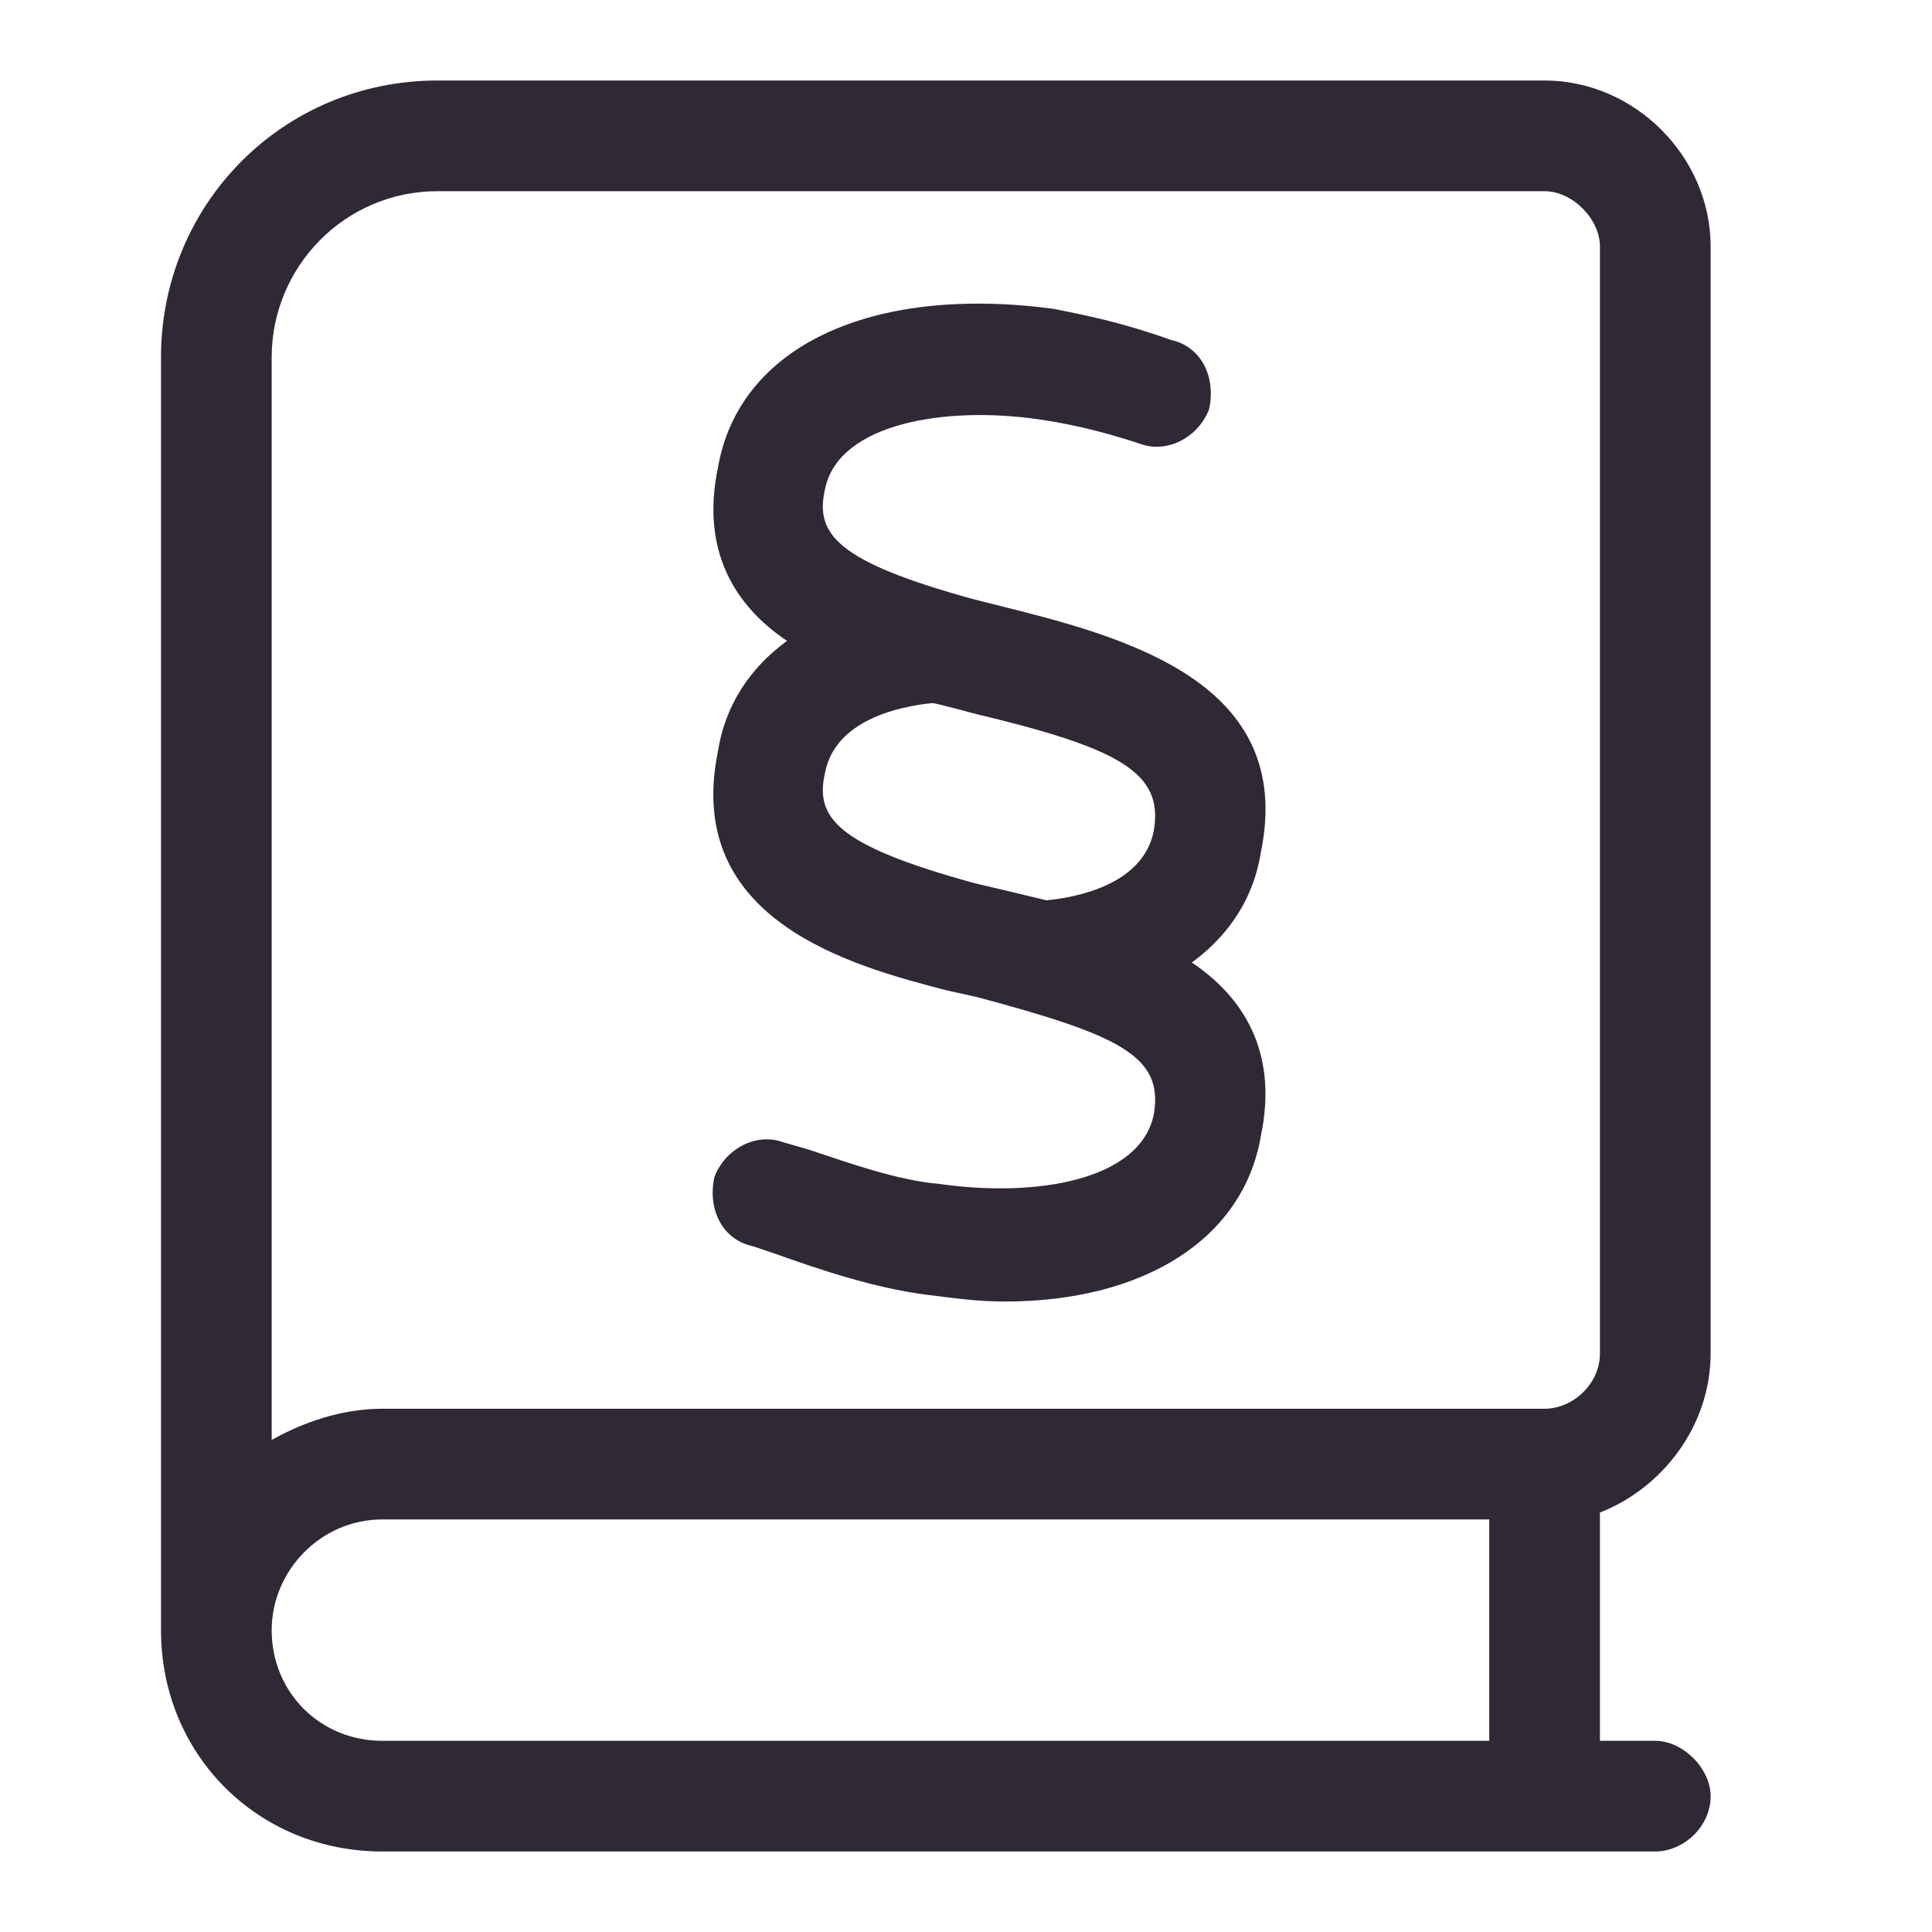 <svg width="24" height="24" viewBox="0 0 24 24" fill="none" xmlns="http://www.w3.org/2000/svg">
<path d="M21.25 16.812V3.062C21.25 1.945 20.305 1 19.188 1H5.438C3.504 1 2 2.547 2 4.438V20.25C2 21.797 3.203 23 4.75 23H20.562C20.906 23 21.25 22.699 21.25 22.312C21.25 21.969 20.906 21.625 20.562 21.625H19.875V18.789C20.648 18.488 21.25 17.715 21.25 16.812ZM18.5 21.625H4.75C3.977 21.625 3.375 21.023 3.375 20.25C3.375 19.52 3.977 18.875 4.75 18.875H18.5V21.625ZM19.188 17.5H4.75C4.234 17.5 3.762 17.672 3.375 17.887V4.438C3.375 3.32 4.277 2.375 5.438 2.375H19.188C19.531 2.375 19.875 2.719 19.875 3.062V16.812C19.875 17.199 19.531 17.5 19.188 17.5ZM14.805 11.957C15.277 11.613 15.578 11.141 15.664 10.582C16.094 8.477 13.988 7.918 12.441 7.531L12.098 7.445C10.379 6.973 10.121 6.629 10.25 6.07C10.422 5.254 11.754 5.039 12.914 5.211C13.215 5.254 13.645 5.34 14.16 5.512C14.504 5.641 14.891 5.426 15.02 5.082C15.105 4.695 14.934 4.309 14.547 4.223C13.945 4.008 13.516 3.922 13.086 3.836C10.809 3.535 9.176 4.309 8.918 5.812C8.703 6.844 9.133 7.531 9.777 7.961C9.305 8.305 9.004 8.777 8.918 9.336C8.488 11.441 10.594 12 11.754 12.301L12.141 12.387C13.902 12.859 14.461 13.117 14.332 13.848C14.16 14.664 12.871 14.879 11.668 14.707C11.152 14.664 10.551 14.449 10.035 14.277L9.734 14.191C9.391 14.062 9.004 14.277 8.875 14.621C8.789 15.008 8.961 15.395 9.348 15.48L9.605 15.566C10.207 15.781 10.852 15.996 11.496 16.082C11.84 16.125 12.141 16.168 12.484 16.168C14.203 16.168 15.449 15.395 15.664 14.105C15.879 13.074 15.449 12.387 14.805 11.957ZM14.332 10.324C14.203 10.969 13.43 11.141 13 11.184C12.828 11.141 12.098 10.969 12.098 10.969C10.379 10.496 10.121 10.152 10.25 9.594C10.379 8.949 11.152 8.777 11.582 8.734C11.625 8.734 12.098 8.863 12.098 8.863C13.902 9.293 14.461 9.594 14.332 10.324Z" fill="#302935"/>
</svg>
